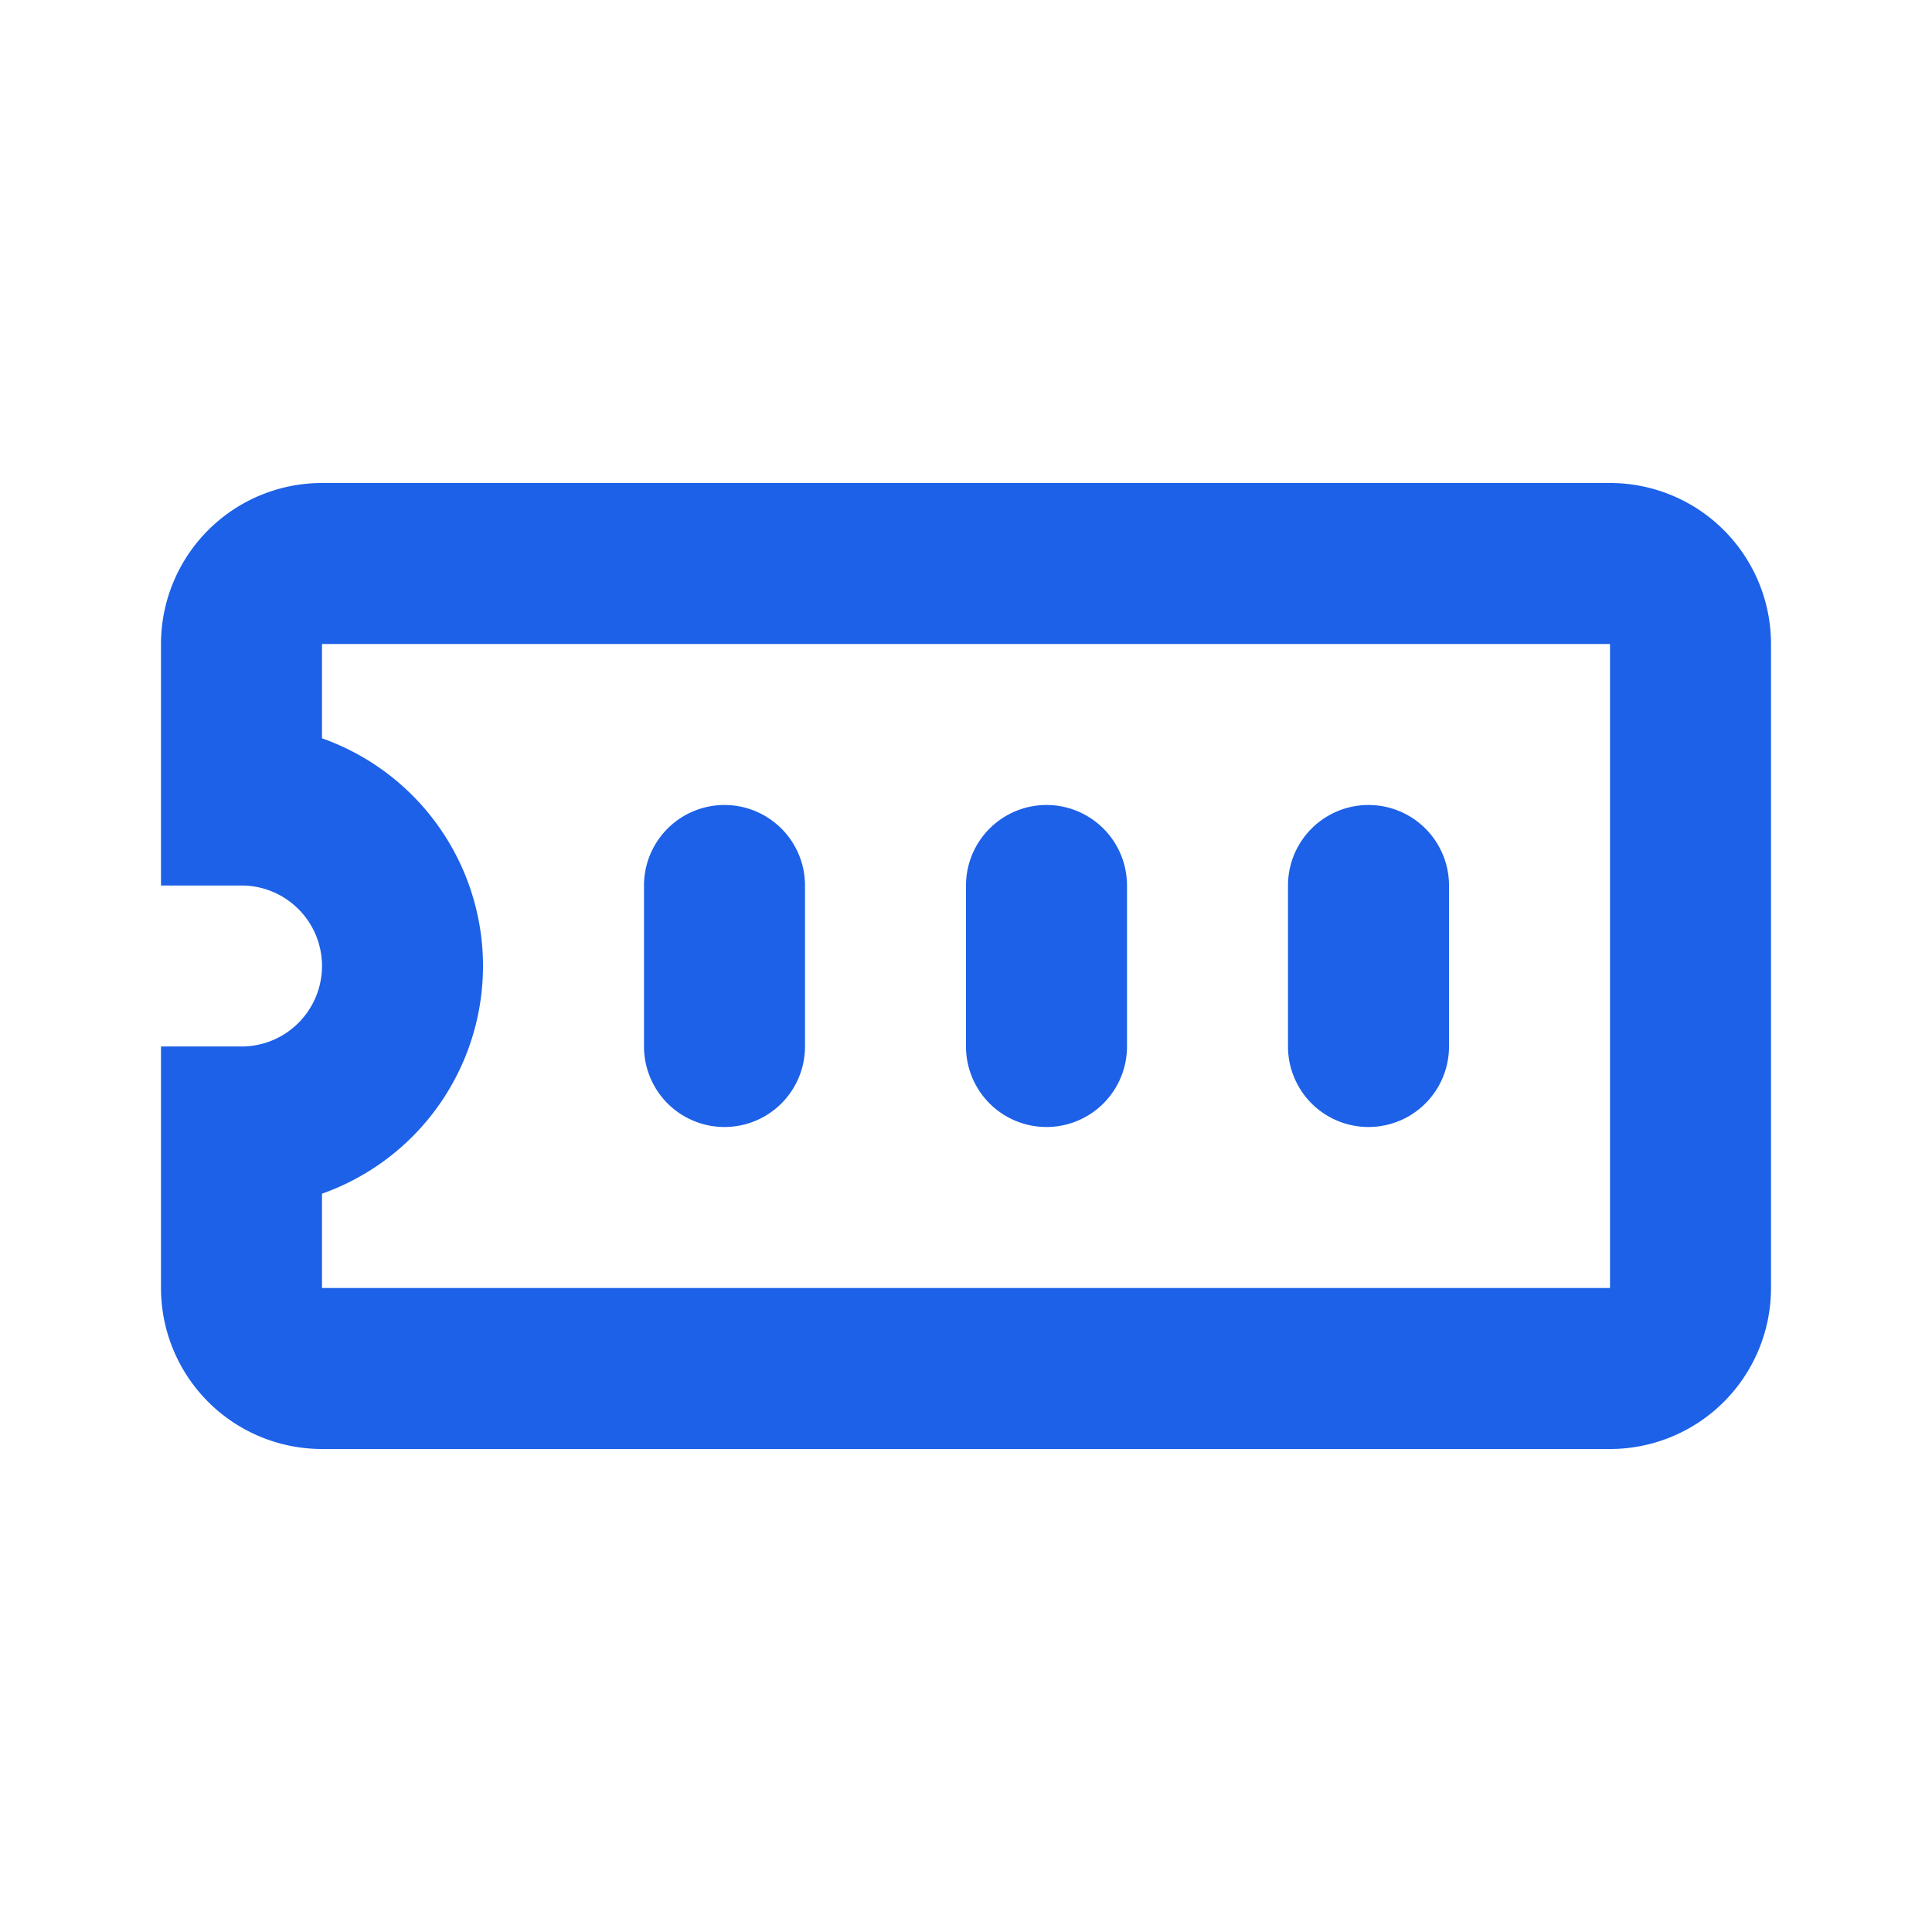 <svg xmlns="http://www.w3.org/2000/svg" width="24" height="24" fill="none" viewBox="0 0 24 24"><path stroke="#1C61E7" stroke-width="2" d="M3 8a1 1 0 0 1 1-1h16a1 1 0 0 1 1 1v8a1 1 0 0 1-1 1H4a1 1 0 0 1-1-1v-2a2 2 0 1 0 0-4V8Z"/><path fill="#1C61E7" d="M14 11a1 1 0 1 0-2 0v2a1 1 0 1 0 2 0v-2ZM18 11a1 1 0 1 0-2 0v2a1 1 0 1 0 2 0v-2ZM10 11a1 1 0 1 0-2 0v2a1 1 0 1 0 2 0v-2Z"/></svg>